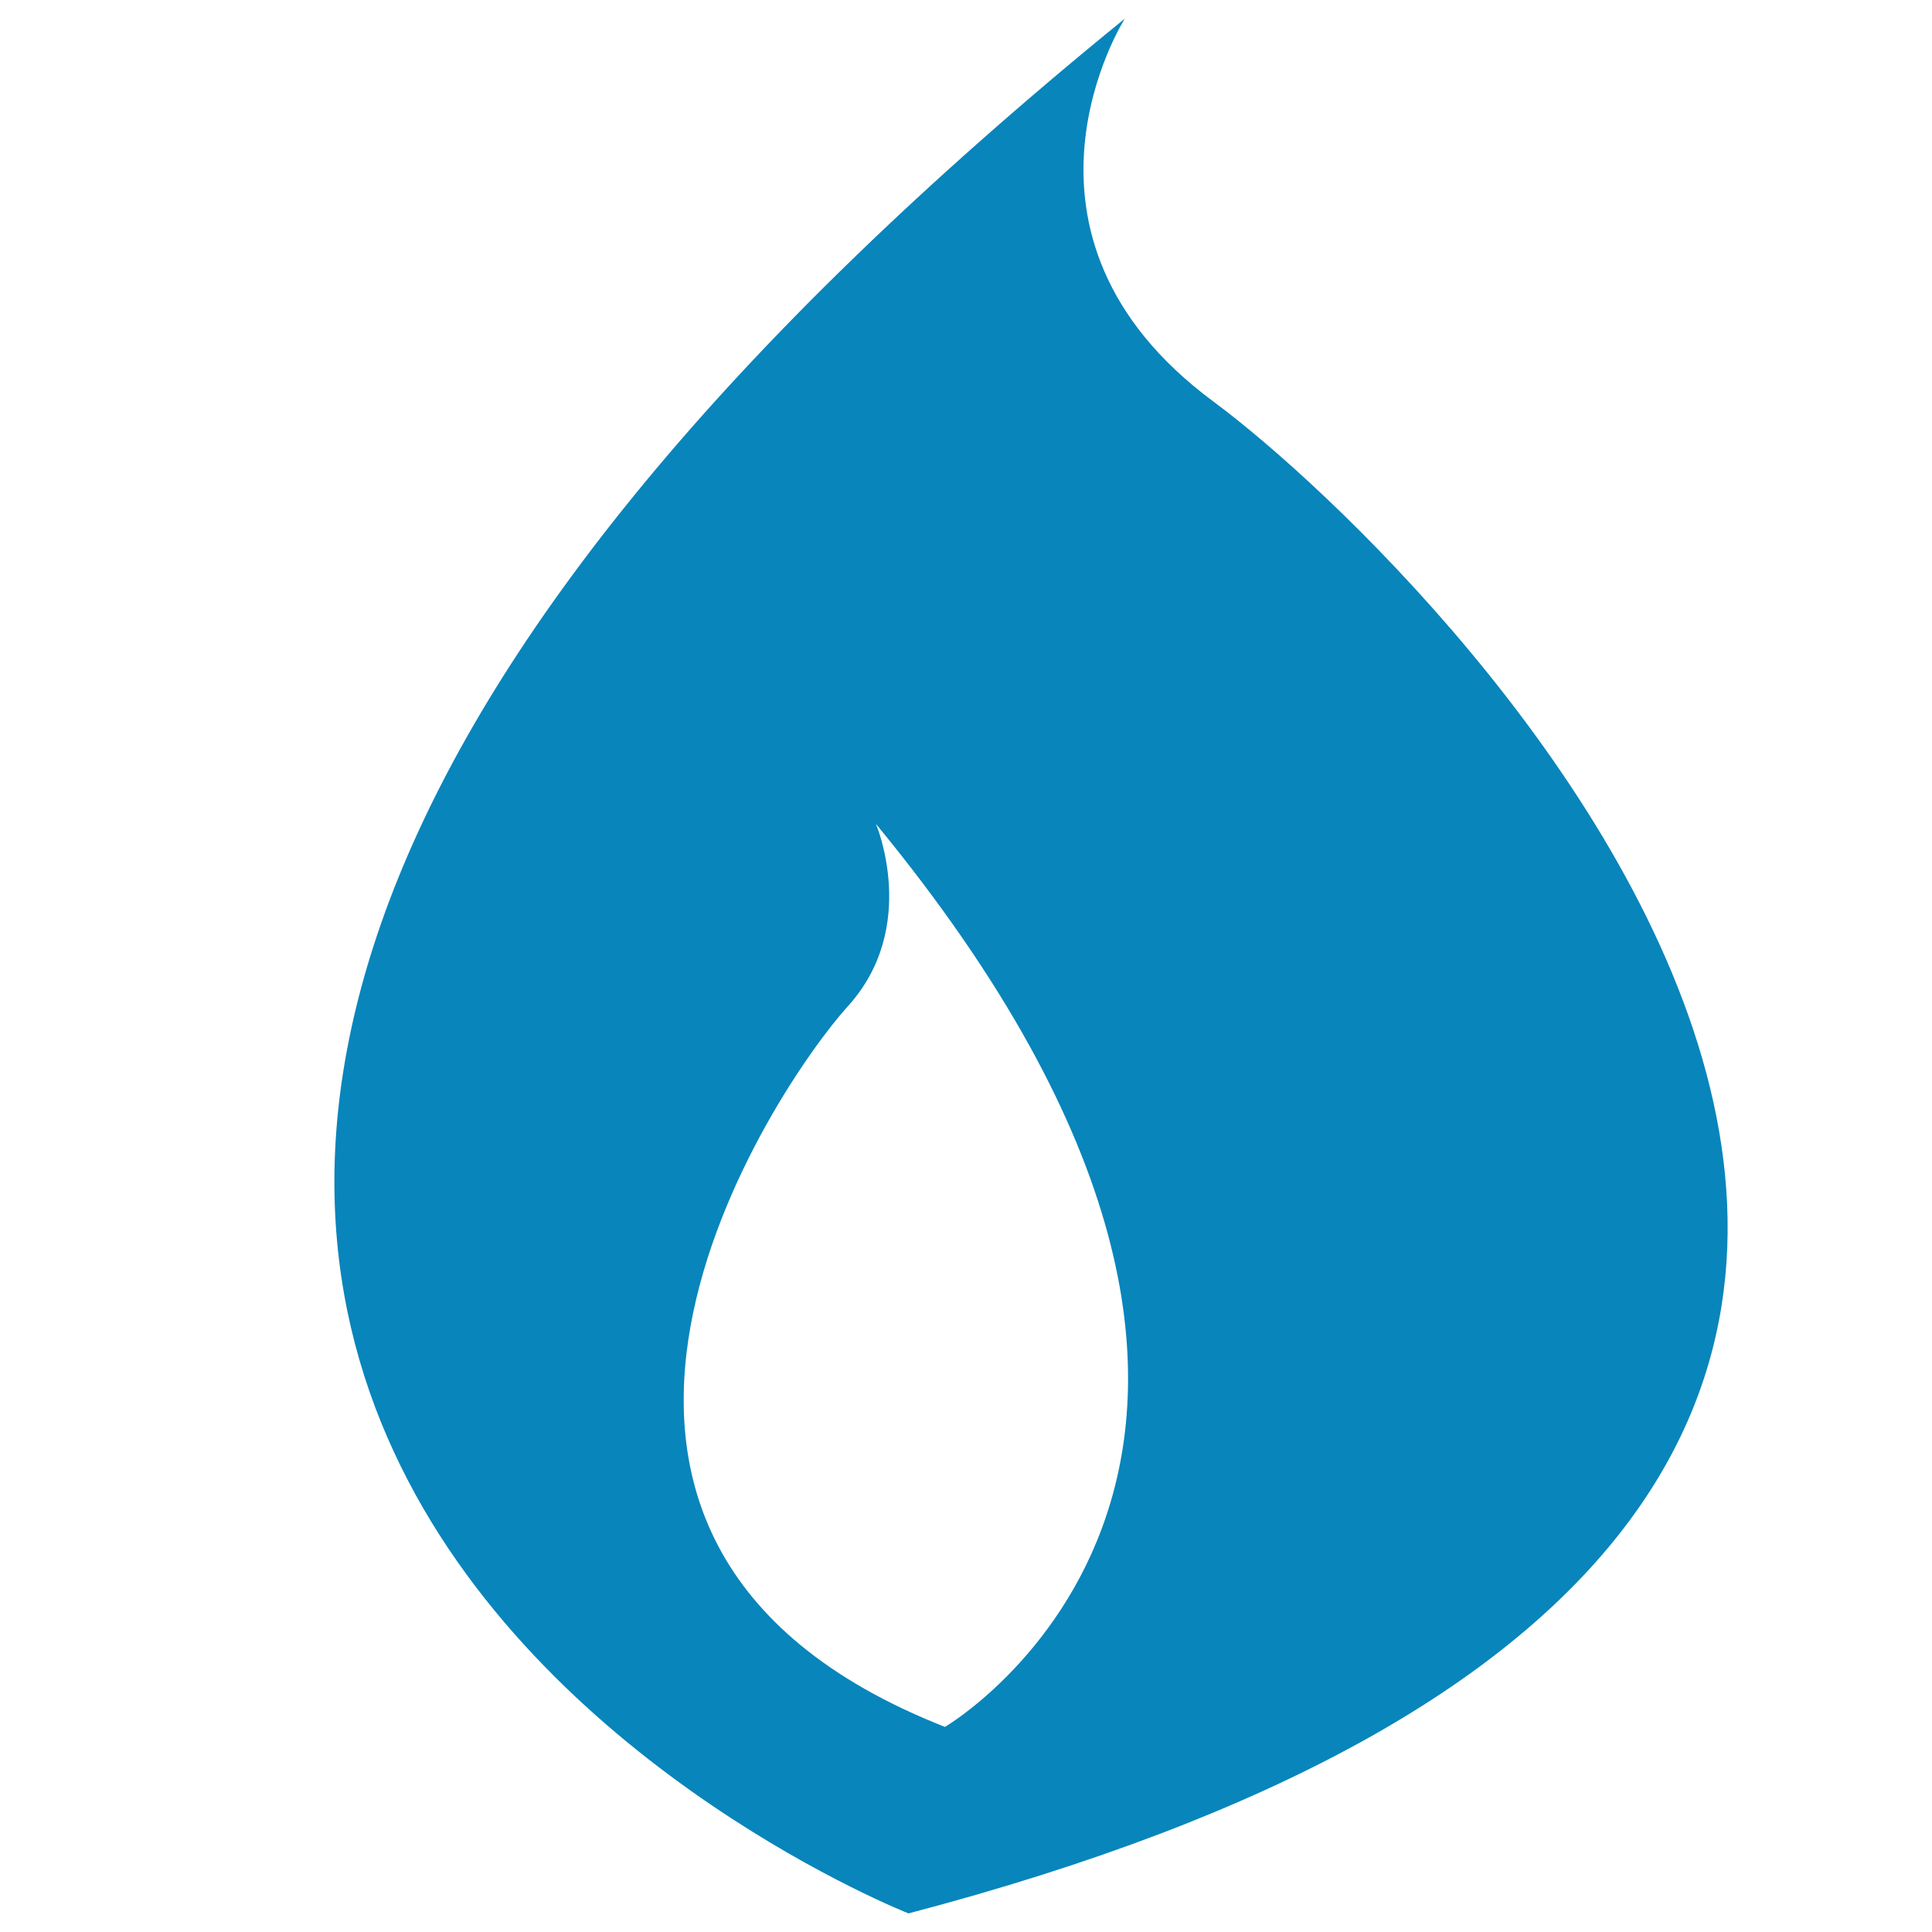 <svg width="32" height="32" viewBox="0 0 32 32" fill="none" xmlns="http://www.w3.org/2000/svg">
    <path
        d="M15.048 31.692C39.804 25.185 23.843 9.423 20.099 6.652C16.355 3.88 18.631 0.308 18.631 0.308C-8.567 22.419 15.048 31.692 15.048 31.692ZM14.043 16.667C15.236 15.352 14.508 13.646 14.508 13.646C23.183 24.187 15.652 28.603 15.652 28.603C7.755 25.502 12.846 17.988 14.043 16.667Z"
        fill="#0885BB" />
</svg>